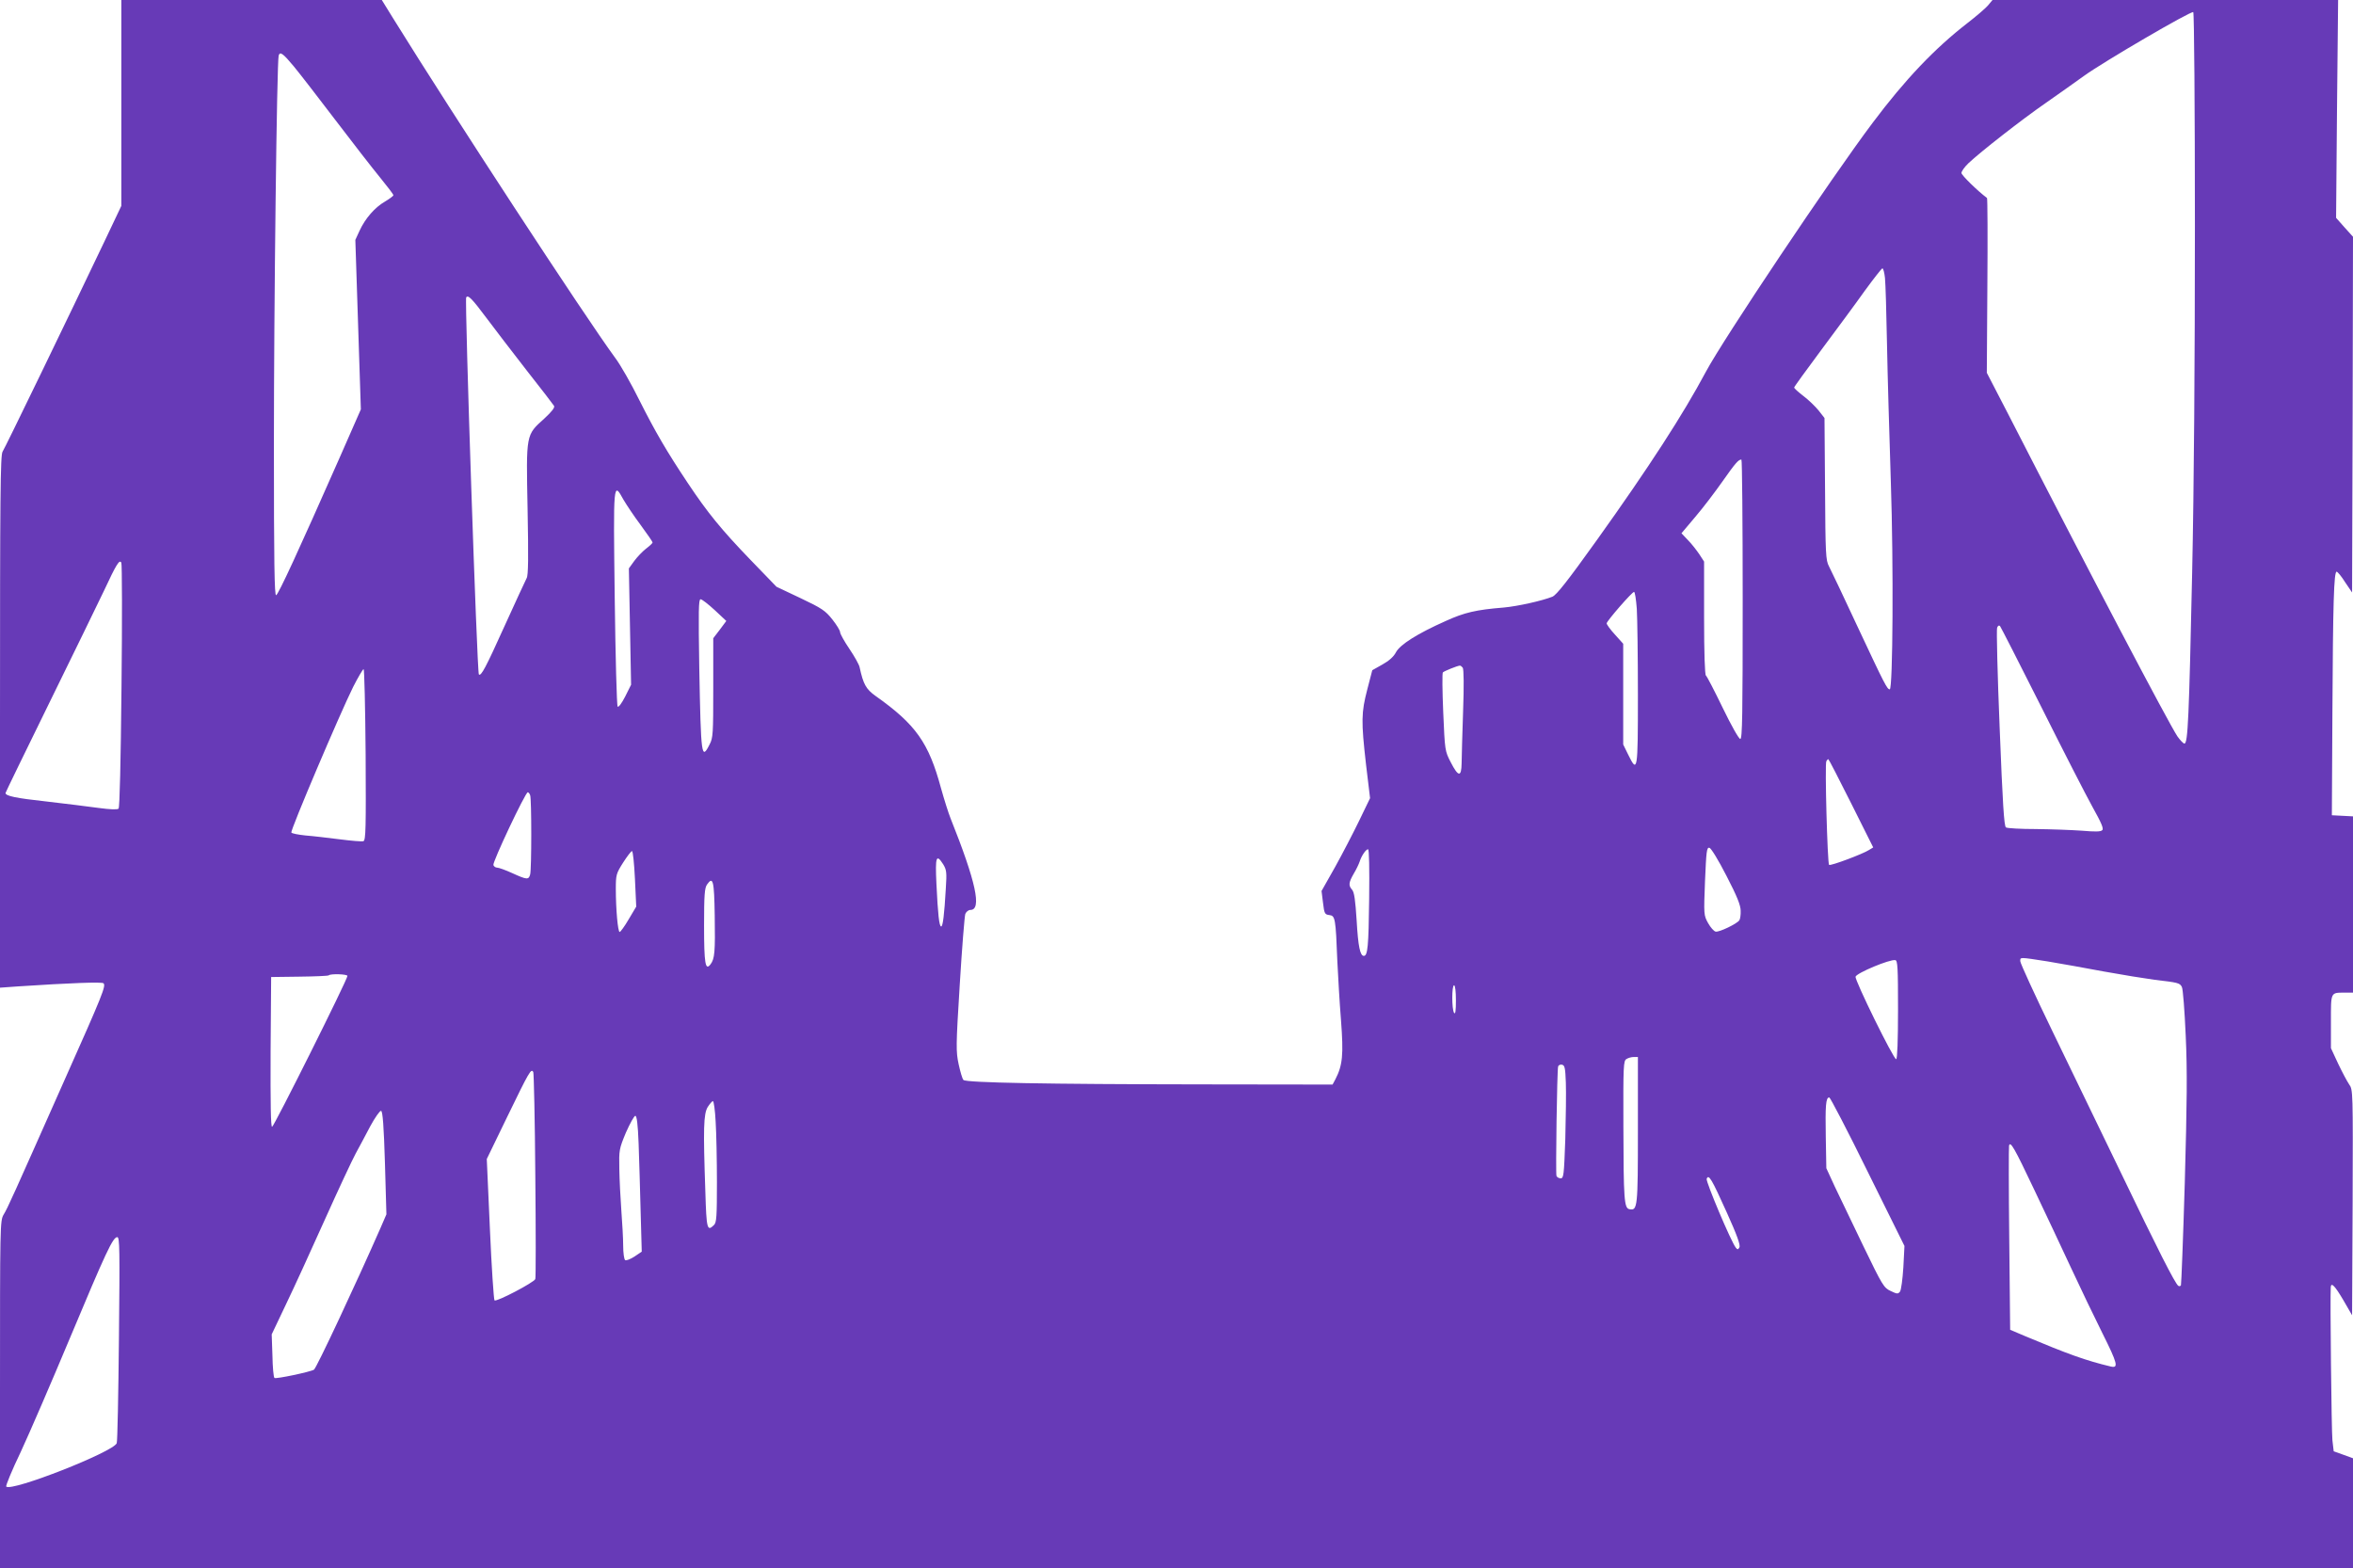 <?xml version="1.0" standalone="no"?>
<!DOCTYPE svg PUBLIC "-//W3C//DTD SVG 20010904//EN"
 "http://www.w3.org/TR/2001/REC-SVG-20010904/DTD/svg10.dtd">
<svg version="1.0" xmlns="http://www.w3.org/2000/svg"
 width="1280pt" height="853pt" viewBox="0 0 1280 853"
 preserveAspectRatio="xMidYMid meet">
<g transform="translate(0,853) scale(0.1,-0.1)"
fill="#673ab7" stroke="none">
<path d="M660 7970 l0 -560 -94 -198 c-190 -399 -538 -1118 -552 -1139 -12
-19 -14 -233 -14 -1469 l0 -1447 98 7 c288 19 457 25 465 17 14 -14 -2 -56
-214 -531 -283 -637 -306 -689 -329 -727 -20 -34 -20 -50 -20 -979 l0 -944
6400 0 6400 0 0 299 0 298 -52 19 -53 19 -7 60 c-5 47 -13 780 -9 833 2 28 22
8 68 -70 l48 -83 3 613 c2 606 2 614 -19 643 -11 16 -38 67 -60 113 l-39 84 0
145 c0 162 -3 157 76 157 l44 0 0 480 0 479 -57 3 -58 3 3 565 c3 587 8 760
23 760 5 0 26 -25 46 -57 l38 -56 3 967 2 968 -46 51 -46 52 5 593 6 592 -940
0 -940 0 -25 -30 c-14 -16 -64 -59 -112 -96 -178 -138 -338 -306 -515 -542
-225 -299 -812 -1176 -907 -1354 -125 -234 -308 -517 -594 -917 -159 -222
-218 -297 -241 -307 -55 -22 -188 -52 -265 -59 -150 -12 -214 -27 -315 -73
-155 -69 -248 -128 -271 -170 -12 -24 -38 -47 -74 -67 l-55 -31 -27 -104 c-33
-127 -34 -172 -7 -409 l22 -183 -59 -122 c-32 -66 -91 -180 -131 -252 l-74
-131 8 -64 c7 -60 10 -64 35 -67 31 -4 34 -16 43 -252 4 -80 12 -225 20 -322
14 -186 9 -243 -31 -320 l-15 -28 -722 1 c-835 1 -1272 9 -1286 24 -6 6 -17
44 -26 85 -15 70 -15 98 6 435 12 198 26 370 30 383 5 12 17 22 28 22 63 0 30
153 -108 498 -12 30 -35 103 -52 164 -67 248 -137 347 -356 502 -52 37 -67 64
-87 157 -3 14 -28 59 -56 100 -27 40 -50 81 -50 90 0 9 -19 40 -42 69 -38 48
-57 61 -173 116 l-131 62 -143 148 c-158 164 -232 255 -340 417 -114 171 -177
279 -263 450 -44 89 -103 193 -132 231 -163 222 -885 1326 -1206 1844 l-63
102 -709 0 -708 0 0 -560z m11280 -668 c0 -728 -5 -1427 -15 -1887 -17 -789
-23 -930 -42 -930 -6 0 -23 18 -38 39 -46 68 -485 903 -919 1750 l-118 228 3
474 c2 260 1 475 -2 477 -51 38 -139 124 -139 136 0 9 17 33 38 53 63 60 292
239 418 326 65 46 160 112 209 148 106 77 584 356 596 348 5 -3 9 -526 9
-1162z m-10341 866 c33 -40 135 -172 227 -293 92 -121 200 -260 241 -310 40
-49 73 -92 73 -97 0 -4 -20 -19 -45 -34 -56 -32 -108 -92 -139 -159 l-23 -50
15 -461 15 -461 -116 -264 c-223 -505 -332 -742 -345 -747 -9 -3 -12 172 -12
820 0 744 16 2084 26 2116 7 24 24 11 83 -60z m8655 -1150 c3 -29 8 -190 11
-358 3 -168 13 -507 21 -755 15 -444 11 -1125 -6 -1125 -14 0 -27 25 -170 330
-78 168 -151 321 -161 340 -17 32 -19 65 -21 420 l-3 386 -32 41 c-18 22 -55
58 -83 79 -27 21 -50 41 -50 46 0 4 67 96 148 205 81 109 188 253 236 321 49
67 92 122 96 122 5 0 11 -24 14 -52z m-7609 -216 c44 -59 143 -188 220 -287
78 -99 145 -186 149 -193 5 -9 -12 -31 -52 -68 -102 -92 -100 -81 -92 -494 5
-263 4 -360 -5 -375 -6 -11 -60 -128 -120 -260 -103 -228 -128 -275 -140 -264
-10 10 -78 2036 -69 2051 10 16 32 -7 109 -110z m6835 -1532 c0 -629 -2 -760
-13 -760 -8 0 -50 75 -96 170 -45 93 -86 172 -91 175 -6 4 -10 123 -10 313 l0
307 -26 40 c-15 22 -42 57 -62 77 l-35 37 75 89 c42 49 108 136 148 193 71
101 87 119 103 119 4 0 7 -342 7 -760z m-6088 541 c16 -27 57 -89 93 -137 36
-49 65 -91 65 -95 0 -4 -16 -19 -36 -34 -19 -15 -48 -45 -64 -67 l-29 -40 6
-316 6 -317 -32 -64 c-19 -37 -36 -60 -41 -55 -5 5 -12 271 -16 592 -8 638 -8
634 48 533z m-2731 -1013 c-4 -416 -10 -661 -16 -667 -7 -6 -44 -5 -110 4 -55
8 -183 23 -283 35 -166 18 -222 30 -222 46 0 3 108 225 239 492 132 268 264
541 296 607 69 148 85 173 95 154 4 -8 5 -310 1 -671z m8243 420 c3 -50 6
-261 6 -470 0 -415 -2 -427 -53 -323 l-27 55 0 274 0 274 -45 50 c-25 27 -45
55 -45 61 0 12 138 171 149 171 5 0 11 -41 15 -92z m-5016 -7 l63 -59 -35 -47
-36 -47 0 -269 c0 -251 -1 -273 -20 -309 -44 -87 -47 -66 -56 413 -5 314 -4
377 7 377 8 0 42 -27 77 -59z m7216 -526 c118 -236 244 -482 279 -545 48 -86
62 -118 53 -126 -8 -9 -39 -9 -111 -3 -55 4 -167 8 -250 9 -82 0 -156 4 -163
9 -10 6 -18 130 -34 538 -12 292 -18 538 -14 548 4 11 10 15 16 9 4 -5 105
-202 224 -439z m-3147 213 c6 -8 7 -101 2 -238 -4 -124 -8 -251 -8 -282 -1
-77 -18 -75 -59 5 -32 62 -32 63 -41 272 -5 116 -6 213 -2 217 6 7 78 36 92
37 4 1 11 -5 16 -11z m-5968 -473 c2 -398 1 -466 -12 -471 -8 -3 -65 2 -128
10 -63 8 -147 18 -187 21 -39 4 -75 11 -77 16 -7 10 265 649 336 792 27 53 53
97 57 97 4 0 9 -209 11 -465z m8081 -265 l120 -240 -23 -14 c-32 -21 -207 -87
-217 -81 -9 6 -24 550 -15 564 3 6 8 11 11 11 2 0 58 -108 124 -240z m-7186
44 c8 -20 8 -402 0 -431 -8 -30 -18 -29 -97 7 -37 17 -74 30 -82 30 -9 0 -18
6 -21 14 -6 15 174 396 187 396 4 0 10 -7 13 -16z m6508 -439 c58 -112 77
-160 77 -190 1 -22 -3 -45 -7 -51 -12 -19 -110 -66 -129 -62 -10 2 -28 23 -41
46 -24 43 -24 46 -17 228 7 163 9 185 24 182 9 -2 48 -65 93 -153z m-1944
-127 c-3 -257 -8 -308 -29 -308 -20 0 -31 51 -39 192 -7 111 -13 155 -25 168
-20 23 -19 38 9 87 14 23 28 53 32 65 10 32 34 68 46 68 6 0 8 -103 6 -272z
m-3994 111 l7 -151 -41 -69 c-22 -38 -45 -69 -49 -69 -10 0 -21 125 -21 234 0
77 2 84 40 144 22 34 43 62 48 62 5 0 12 -68 16 -151z m1677 79 c18 -30 20
-43 14 -133 -8 -140 -16 -205 -25 -205 -11 0 -18 66 -26 233 -7 148 -1 164 37
105z m-1243 -279 c3 -198 0 -235 -23 -265 -28 -37 -35 4 -35 211 0 167 3 204
16 223 33 47 39 22 42 -169z m7250 -249 c70 -12 208 -36 307 -55 99 -18 223
-38 275 -45 128 -15 138 -17 149 -39 6 -10 15 -129 21 -265 9 -194 7 -361 -5
-798 -9 -304 -19 -556 -21 -560 -3 -5 -9 -6 -14 -3 -17 10 -116 206 -310 610
-109 225 -277 573 -374 773 -97 200 -176 372 -176 383 0 23 -7 23 148 -1z
m-813 -263 c0 -170 -4 -268 -10 -269 -14 -2 -227 432 -221 449 8 21 186 95
216 90 13 -2 15 -40 15 -270z m-8435 184 c0 -20 -400 -821 -410 -821 -7 0 -9
123 -8 408 l3 407 153 2 c85 1 156 4 160 7 9 10 102 7 102 -3z m6030 -133 c0
-57 -3 -78 -10 -68 -13 20 -13 150 0 150 6 0 10 -34 10 -82z m990 -706 c0
-421 -2 -439 -46 -430 -29 5 -32 53 -33 450 -1 330 0 358 17 367 9 6 27 11 40
11 l22 0 0 -398z m-392 258 c2 -52 0 -191 -3 -307 -7 -196 -9 -213 -25 -213
-10 0 -20 6 -23 13 -5 15 3 576 9 595 2 8 12 12 21 10 15 -3 18 -17 21 -98z
m-5606 -505 c3 -303 3 -556 0 -563 -6 -18 -212 -126 -222 -116 -4 5 -16 180
-25 389 l-17 380 111 229 c121 249 130 265 142 244 3 -7 9 -261 11 -563z
m7248 21 l200 -404 -6 -116 c-4 -64 -12 -123 -18 -132 -11 -14 -16 -14 -51 3
-37 17 -45 30 -148 243 -60 124 -130 270 -156 325 l-46 100 -3 169 c-3 172 0
216 19 216 5 0 100 -182 209 -404z m-6267 272 c4 -62 7 -211 7 -330 0 -184 -2
-219 -16 -232 -37 -37 -41 -23 -47 181 -12 345 -10 423 13 461 11 17 24 32 28
32 5 0 12 -51 15 -112z m-1799 -224 l8 -280 -32 -74 c-130 -296 -348 -762
-362 -771 -19 -12 -208 -52 -215 -45 -5 4 -10 59 -11 122 l-4 115 77 162 c43
89 138 297 212 462 74 165 150 327 168 360 18 33 54 100 79 148 26 48 53 86
59 84 9 -2 15 -86 21 -283z m1380 104 c3 -84 8 -251 11 -370 l6 -217 -40 -27
c-22 -14 -45 -23 -50 -19 -6 3 -11 39 -11 78 0 40 -5 126 -10 192 -5 66 -10
168 -11 226 -2 103 -1 109 36 198 22 50 45 91 51 91 8 0 14 -45 18 -152z
m7591 -248 c59 -124 150 -317 202 -429 52 -112 128 -270 169 -352 83 -166 90
-193 47 -183 -135 32 -232 67 -468 166 l-80 34 -5 494 c-3 272 -3 501 -1 508
7 26 29 -12 136 -238z m-1671 -127 c55 -122 75 -177 68 -189 -7 -12 -10 -13
-19 -2 -26 32 -164 360 -159 375 11 28 27 0 110 -184z m-8747 -685 c-3 -304
-8 -560 -12 -569 -19 -48 -572 -265 -601 -236 -4 4 31 89 79 189 47 101 167
379 267 618 196 468 234 550 258 550 13 0 14 -64 9 -552z"/>
</g>
</svg>
